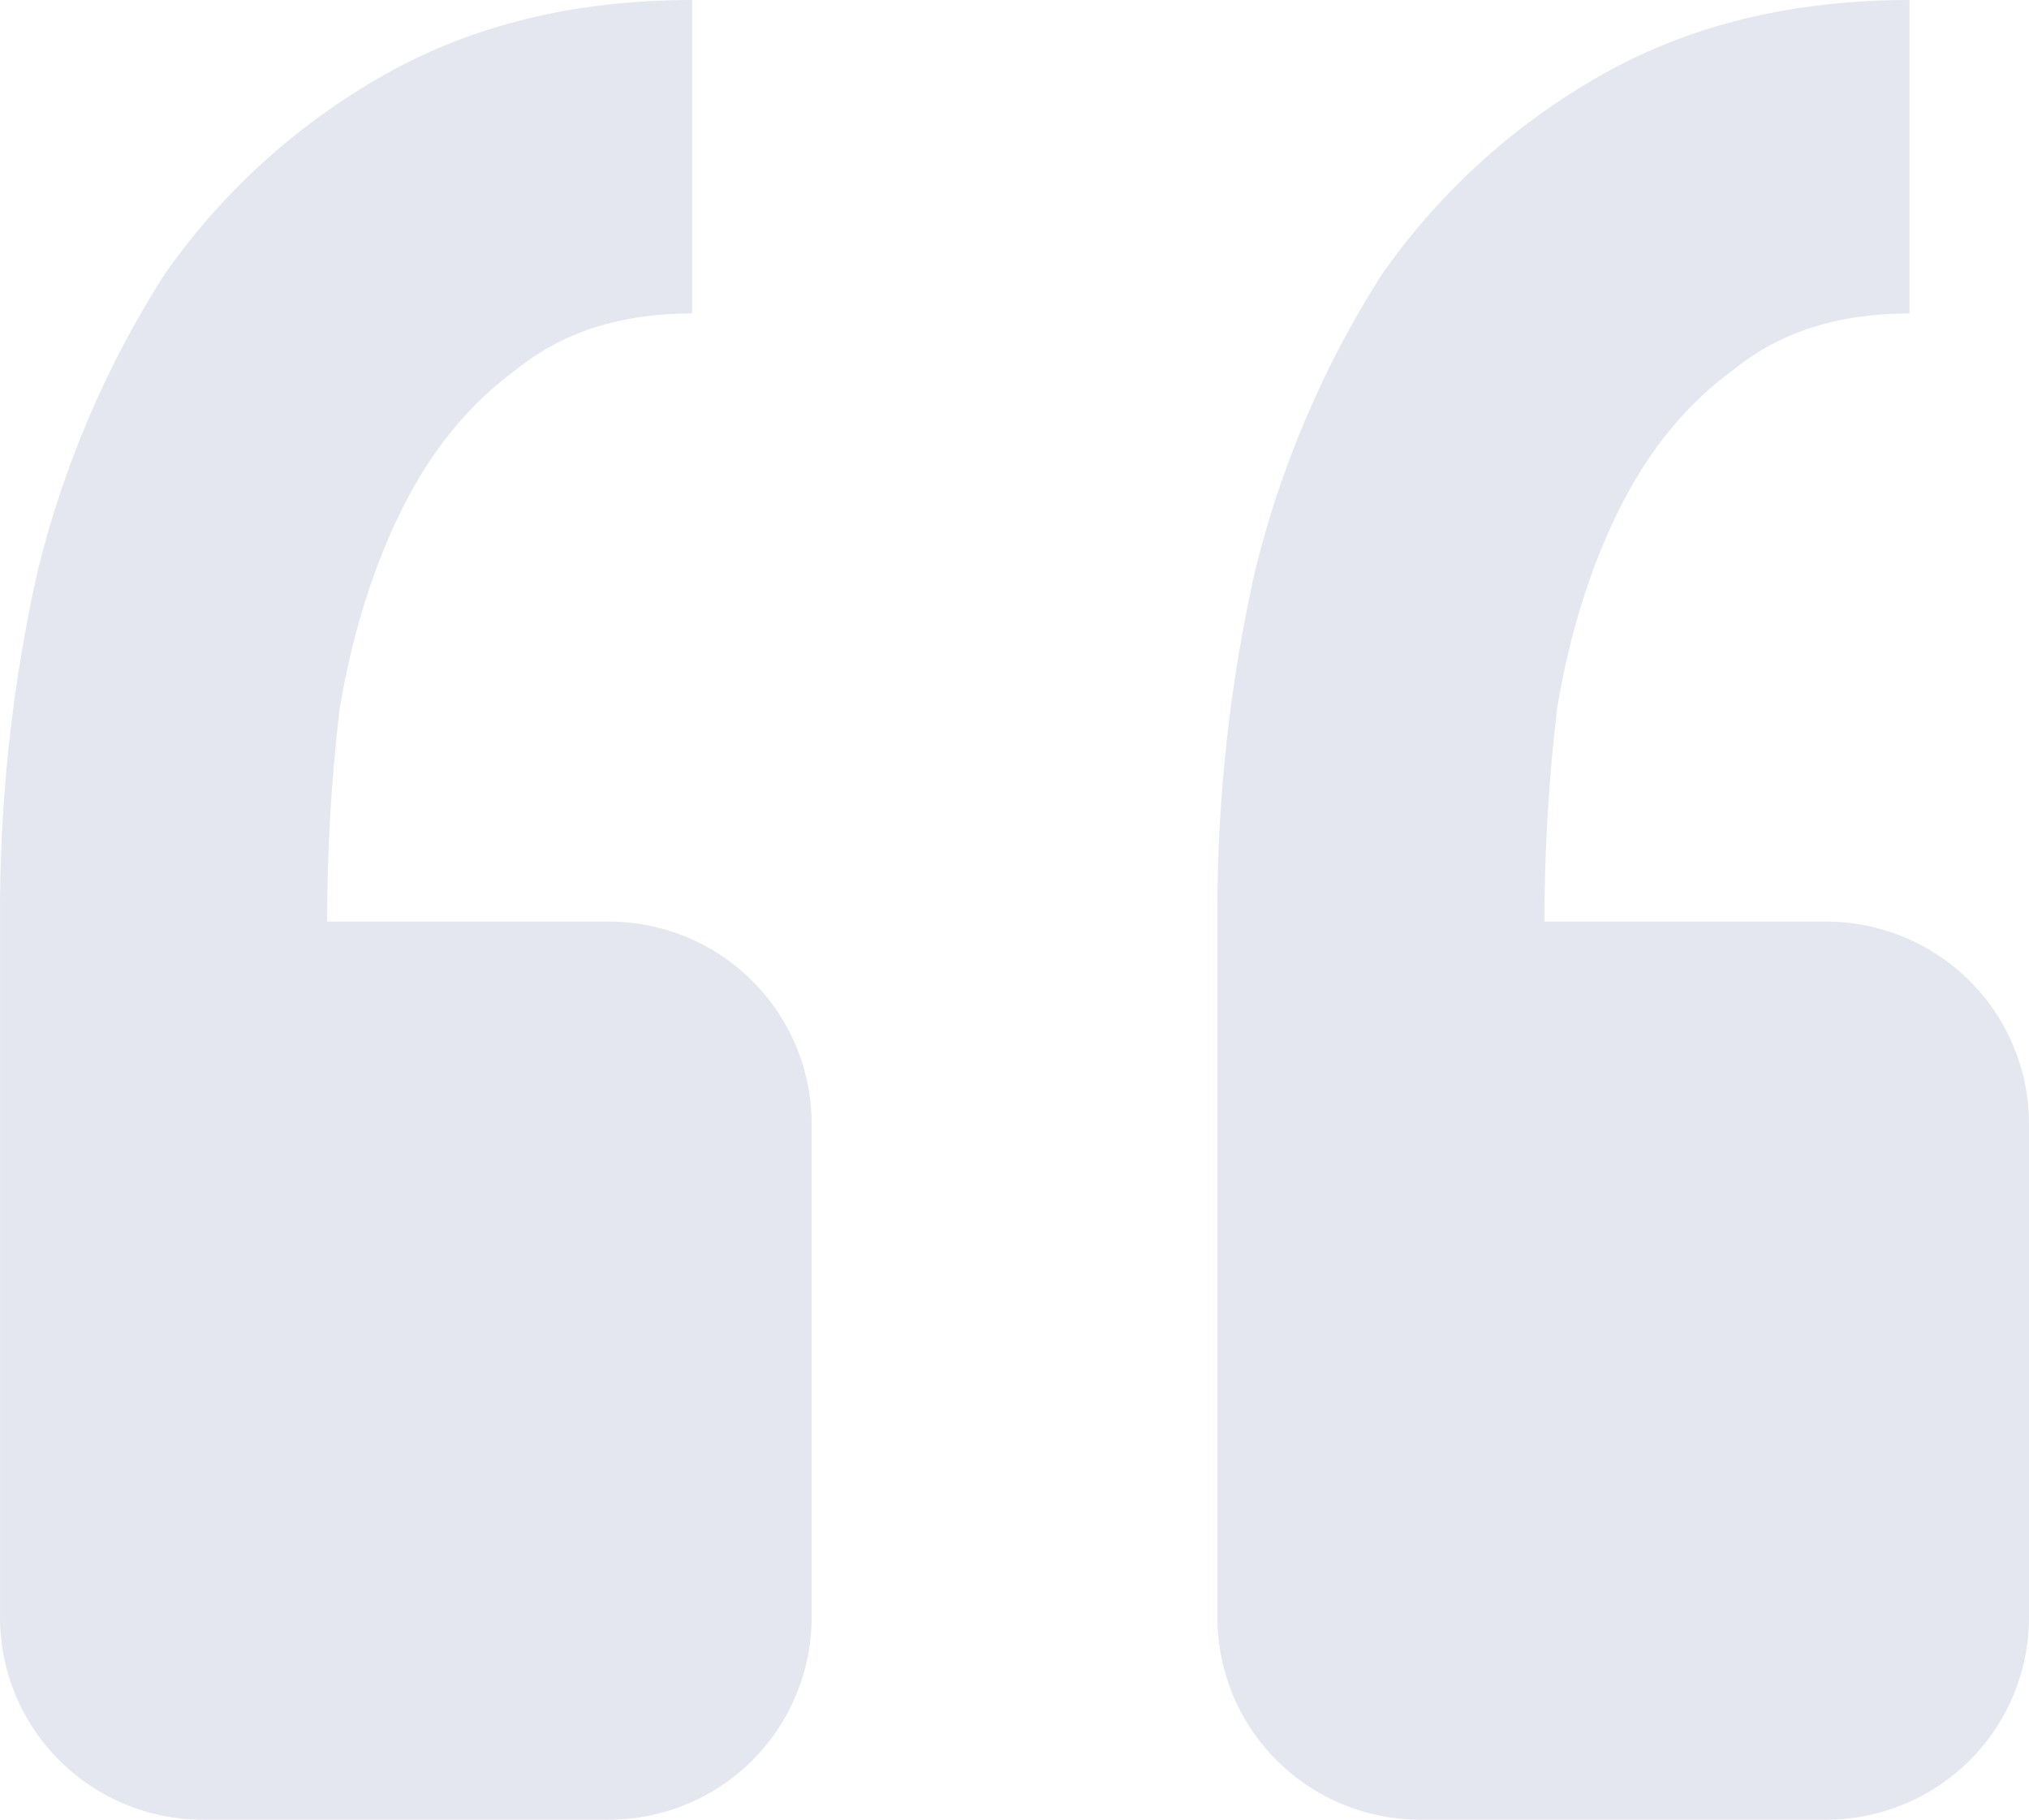 <svg width="68" height="61" viewBox="0 0 68 61" fill="none" xmlns="http://www.w3.org/2000/svg">
<path d="M61.2 61C63.004 61 64.733 60.286 66.008 59.015C67.284 57.744 68 56.02 68 54.222V37.671C68 35.873 67.284 34.149 66.008 32.878C64.733 31.607 63.004 30.893 61.2 30.893H51.762C51.762 28.512 51.902 26.131 52.184 23.749C52.605 21.228 53.308 18.987 54.291 17.026C55.275 15.065 56.542 13.522 58.093 12.397C59.634 11.136 61.601 10.506 63.995 10.506V0C60.06 0 56.615 0.84 53.659 2.521C50.724 4.181 48.202 6.479 46.281 9.245C44.347 12.289 42.923 15.627 42.065 19.127C41.197 22.988 40.773 26.936 40.8 30.893V54.222C40.8 56.02 41.517 57.744 42.792 59.015C44.067 60.286 45.797 61 47.6 61H61.2ZM20.401 61C22.204 61 23.934 60.286 25.209 59.015C26.484 57.744 27.201 56.02 27.201 54.222V37.671C27.201 35.873 26.484 34.149 25.209 32.878C23.934 31.607 22.204 30.893 20.401 30.893H10.963C10.963 28.512 11.103 26.131 11.384 23.749C11.81 21.228 12.513 18.987 13.492 17.026C14.476 15.065 15.743 13.522 17.293 12.397C18.835 11.136 20.802 10.506 23.196 10.506V0C19.261 0 15.816 0.84 12.86 2.521C9.925 4.181 7.403 6.479 5.482 9.245C3.548 12.289 2.124 15.627 1.266 19.127C0.398 22.988 -0.026 26.936 0.001 30.893V54.222C0.001 56.02 0.718 57.744 1.993 59.015C3.268 60.286 4.998 61 6.801 61H20.401Z" fill="#20367F" fill-opacity="0.12"/>
</svg>

